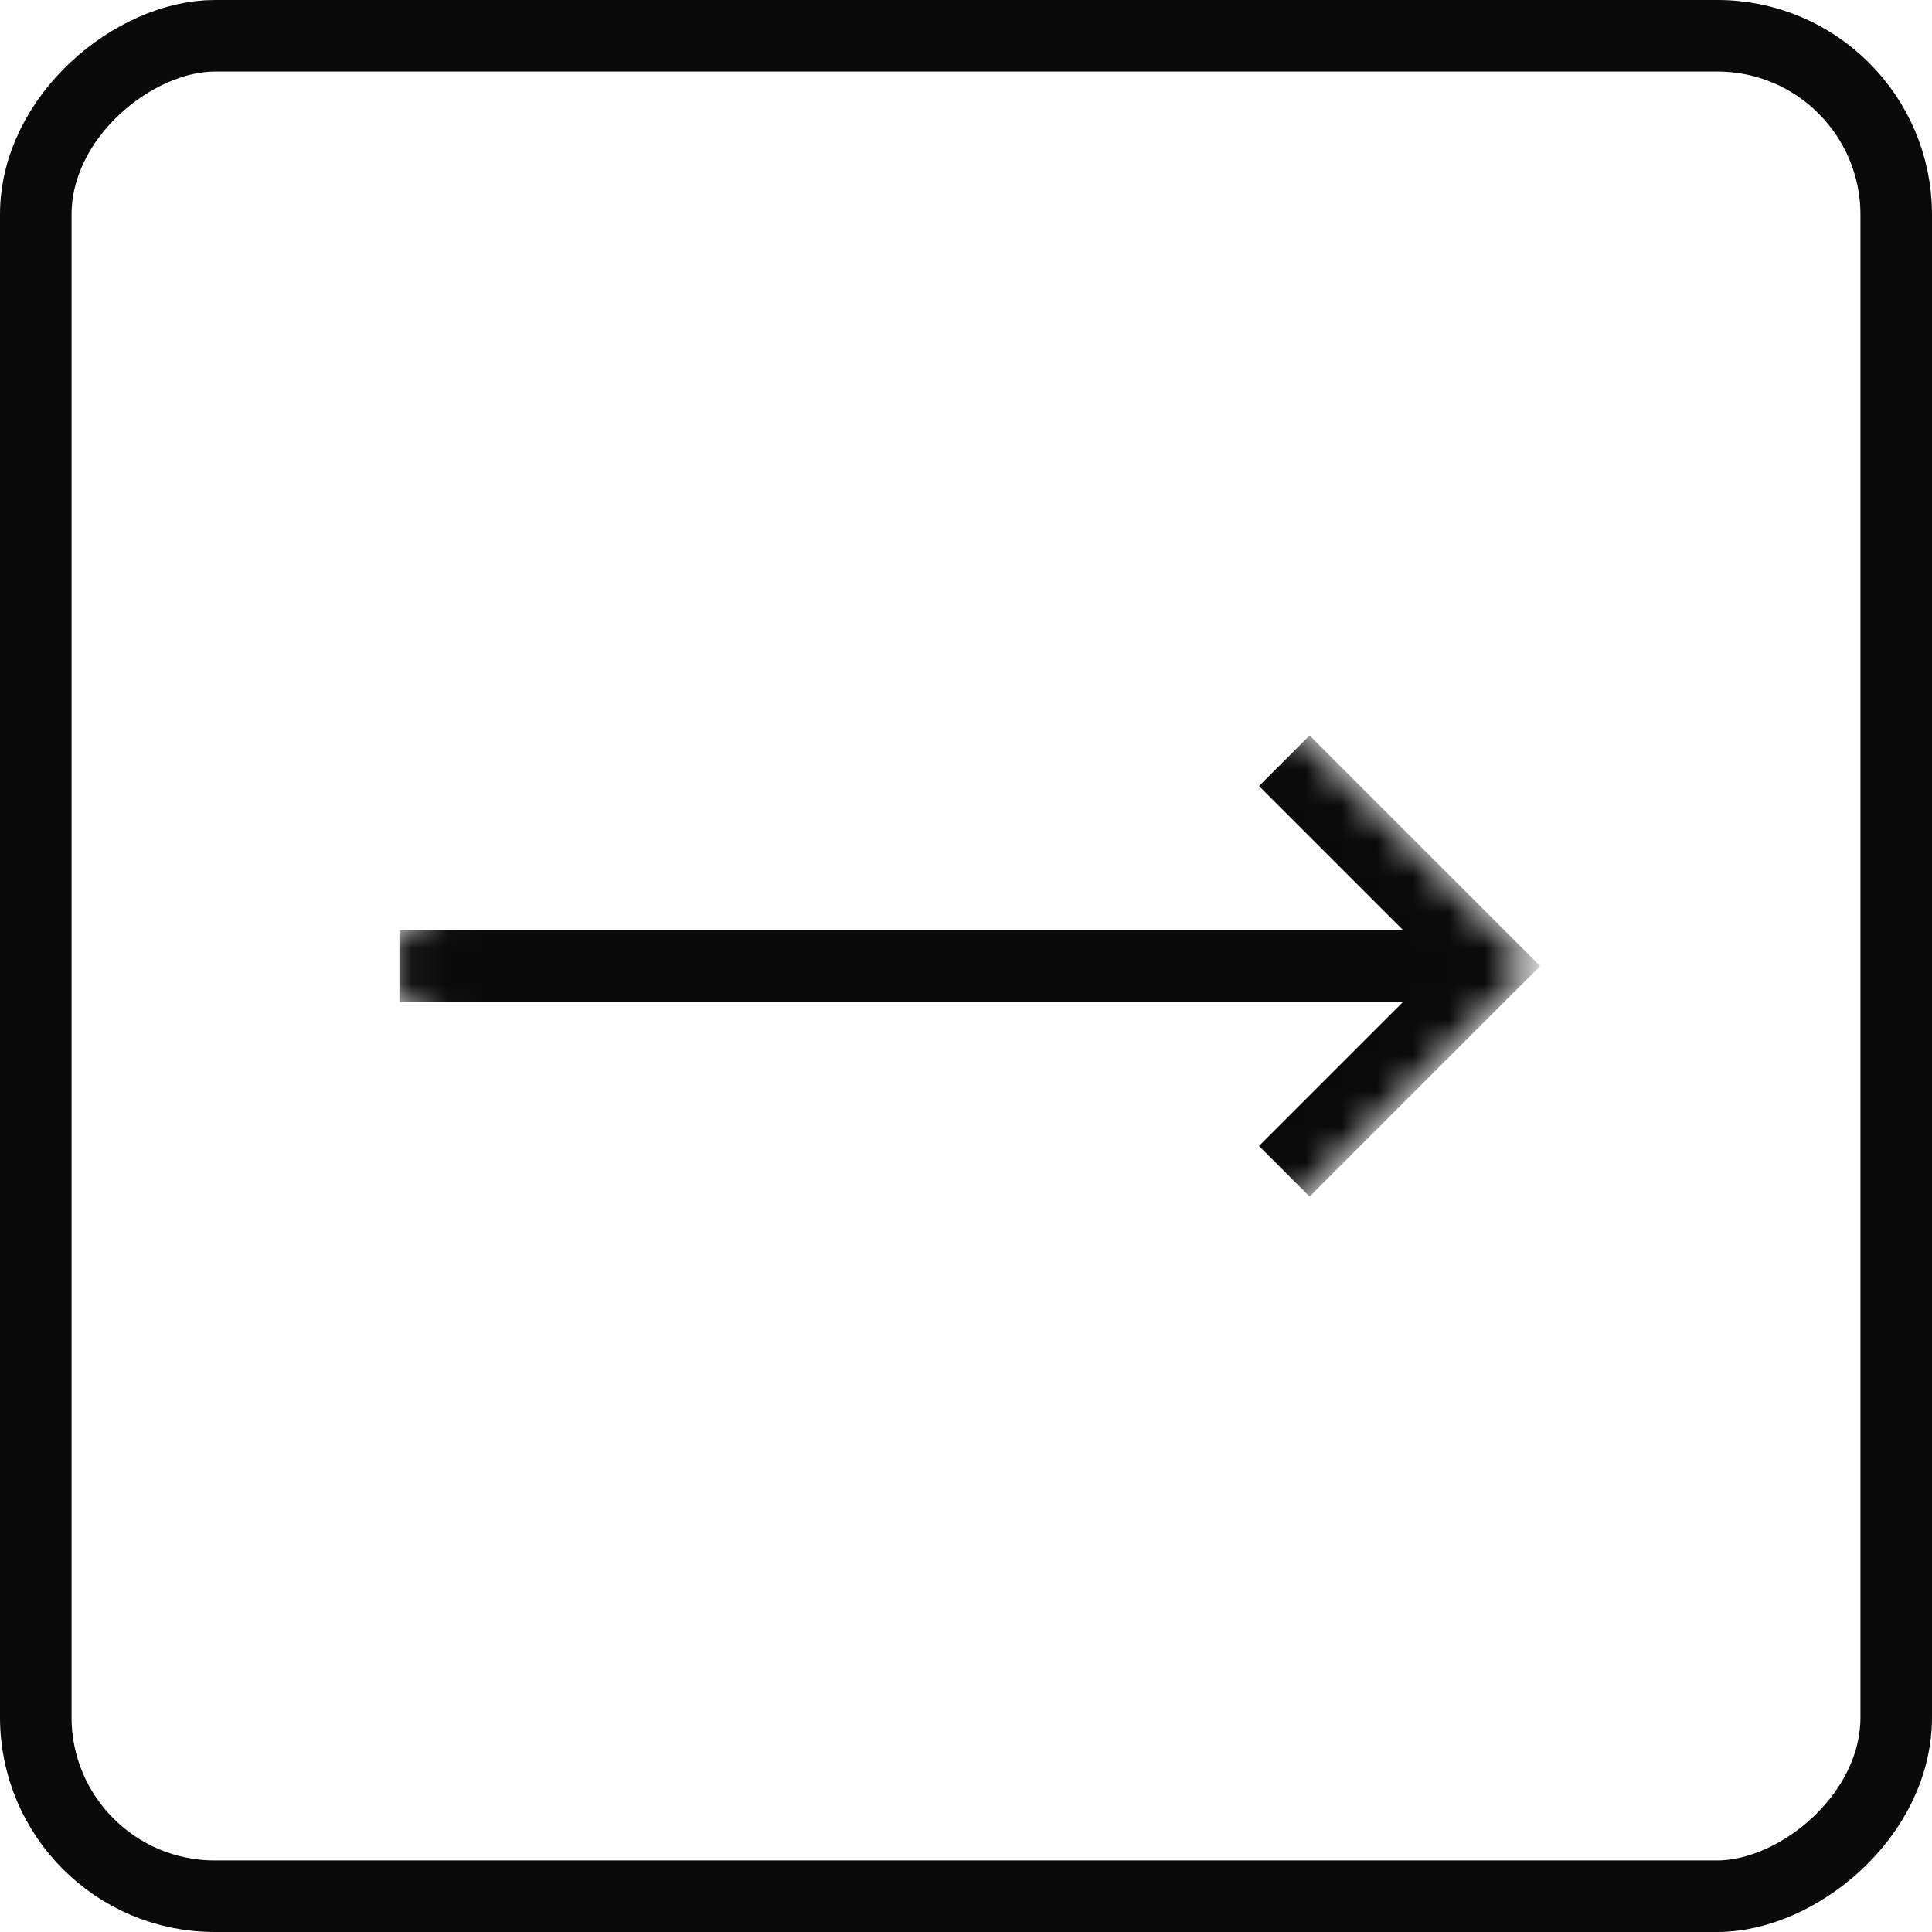 <svg width="54" height="54" viewBox="0 0 54 54" fill="none" xmlns="http://www.w3.org/2000/svg">
<rect x="1" y="53" width="52" height="52" rx="5" transform="rotate(-90 1 53)" stroke="#0A0A0A" stroke-width="2"/>
<mask id="mask0_6125_7000" style="mask-type:luminance" maskUnits="userSpaceOnUse" x="10" y="10" width="33" height="34">
<path d="M26.587 10.682L42.905 27L26.587 43.318L10.27 27L26.587 10.682Z" fill="white"/>
</mask>
<g mask="url(#mask0_6125_7000)">
<path d="M35.897 21.263L41.634 27L35.897 32.737" stroke="#0A0A0A" stroke-width="2" stroke-miterlimit="10"/>
<path d="M41.633 27H11.164" stroke="#0A0A0A" stroke-width="2" stroke-miterlimit="10"/>
</g>
</svg>
